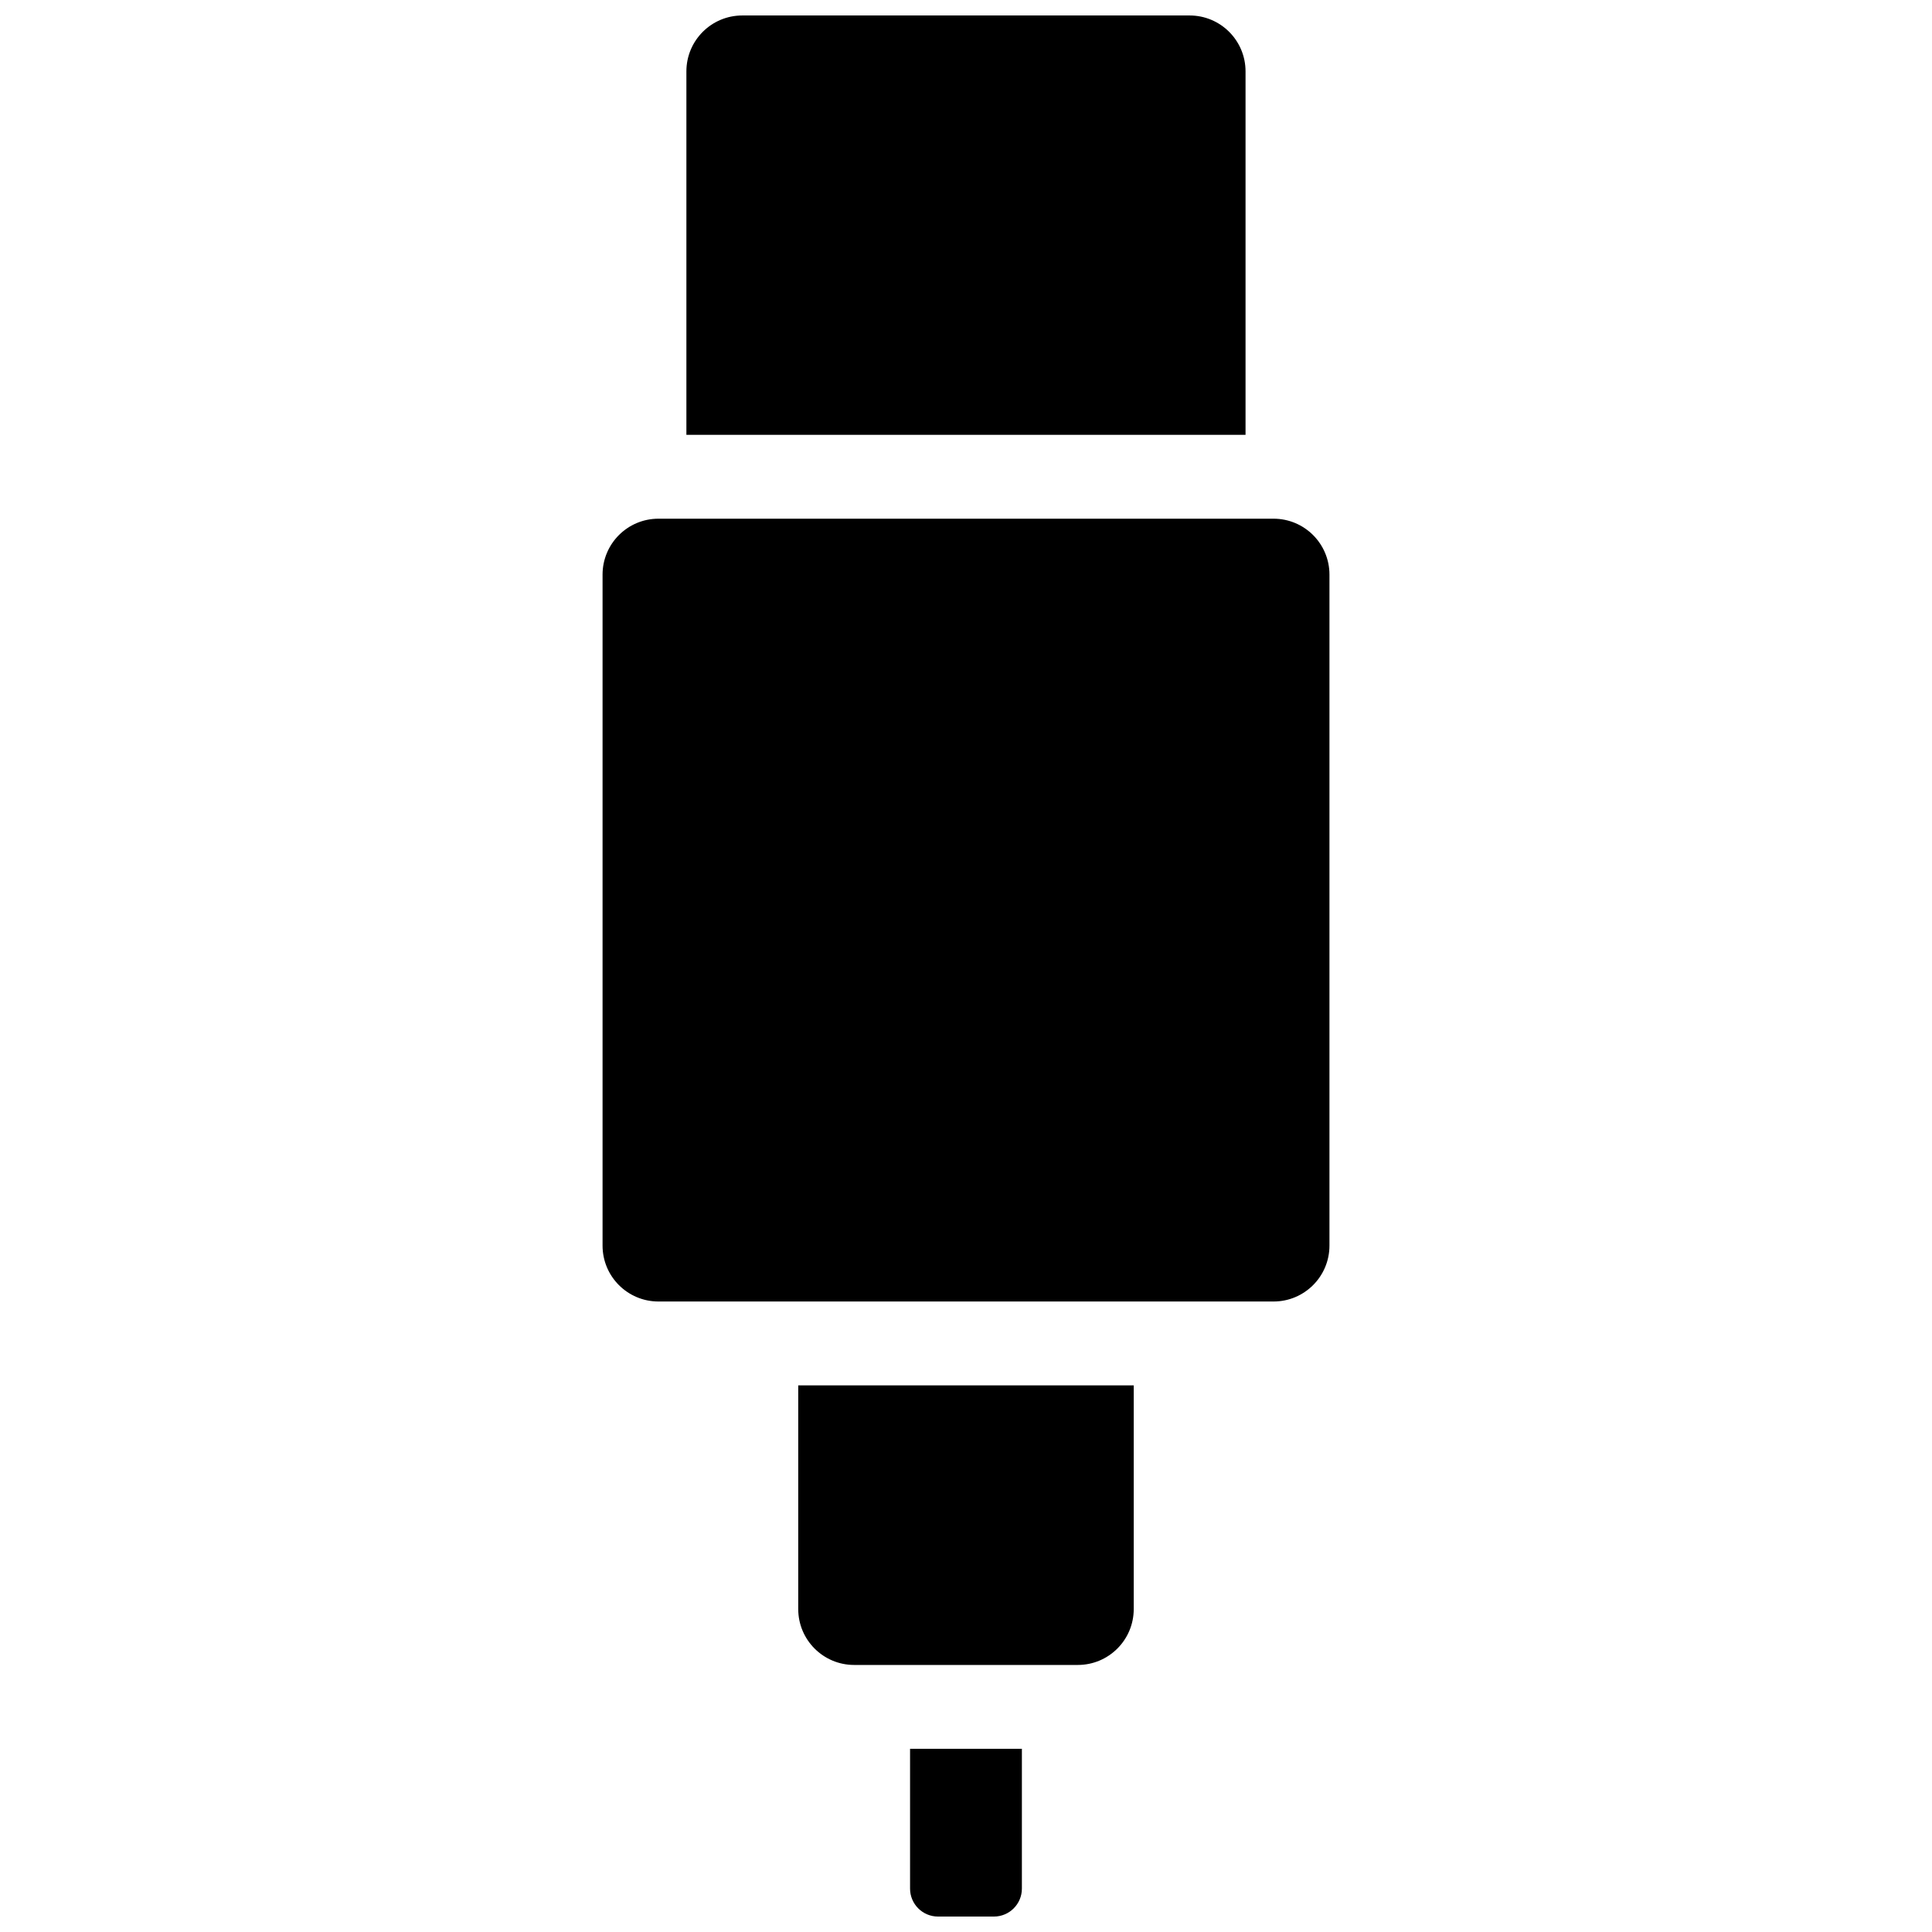 <?xml version="1.0" encoding="UTF-8"?>
<!-- Uploaded to: ICON Repo, www.svgrepo.com, Generator: ICON Repo Mixer Tools -->
<svg width="800px" height="800px" version="1.1" viewBox="144 144 512 512" xmlns="http://www.w3.org/2000/svg">
 <defs>
  <clipPath id="a">
   <path d="m303 148.09h194v503.81h-194z"/>
  </clipPath>
 </defs>
 <g clip-path="url(#a)">
  <path d="m318.5 281.46h163c8.184 0 14.82 6.633 14.82 14.816v177.82c0 8.184-6.637 14.816-14.82 14.816h-163c-8.184 0-14.816-6.633-14.816-14.816v-177.82c0-8.184 6.633-14.816 14.816-14.816zm125.95 229.68v59.273c0 8.184-6.637 14.816-14.82 14.816h-59.27c-8.184 0-14.82-6.633-14.82-14.816v-59.273zm-103.73-363.04h118.54c8.184 0 14.82 6.633 14.82 14.816v96.316h-148.18v-96.316c0-8.184 6.633-14.816 14.816-14.816zm74.09 496.4c0 4.09-3.316 7.406-7.41 7.406h-14.816c-4.094 0-7.41-3.316-7.41-7.406v-37.047h29.637z" fill-rule="evenodd"/>
 </g>
</svg>